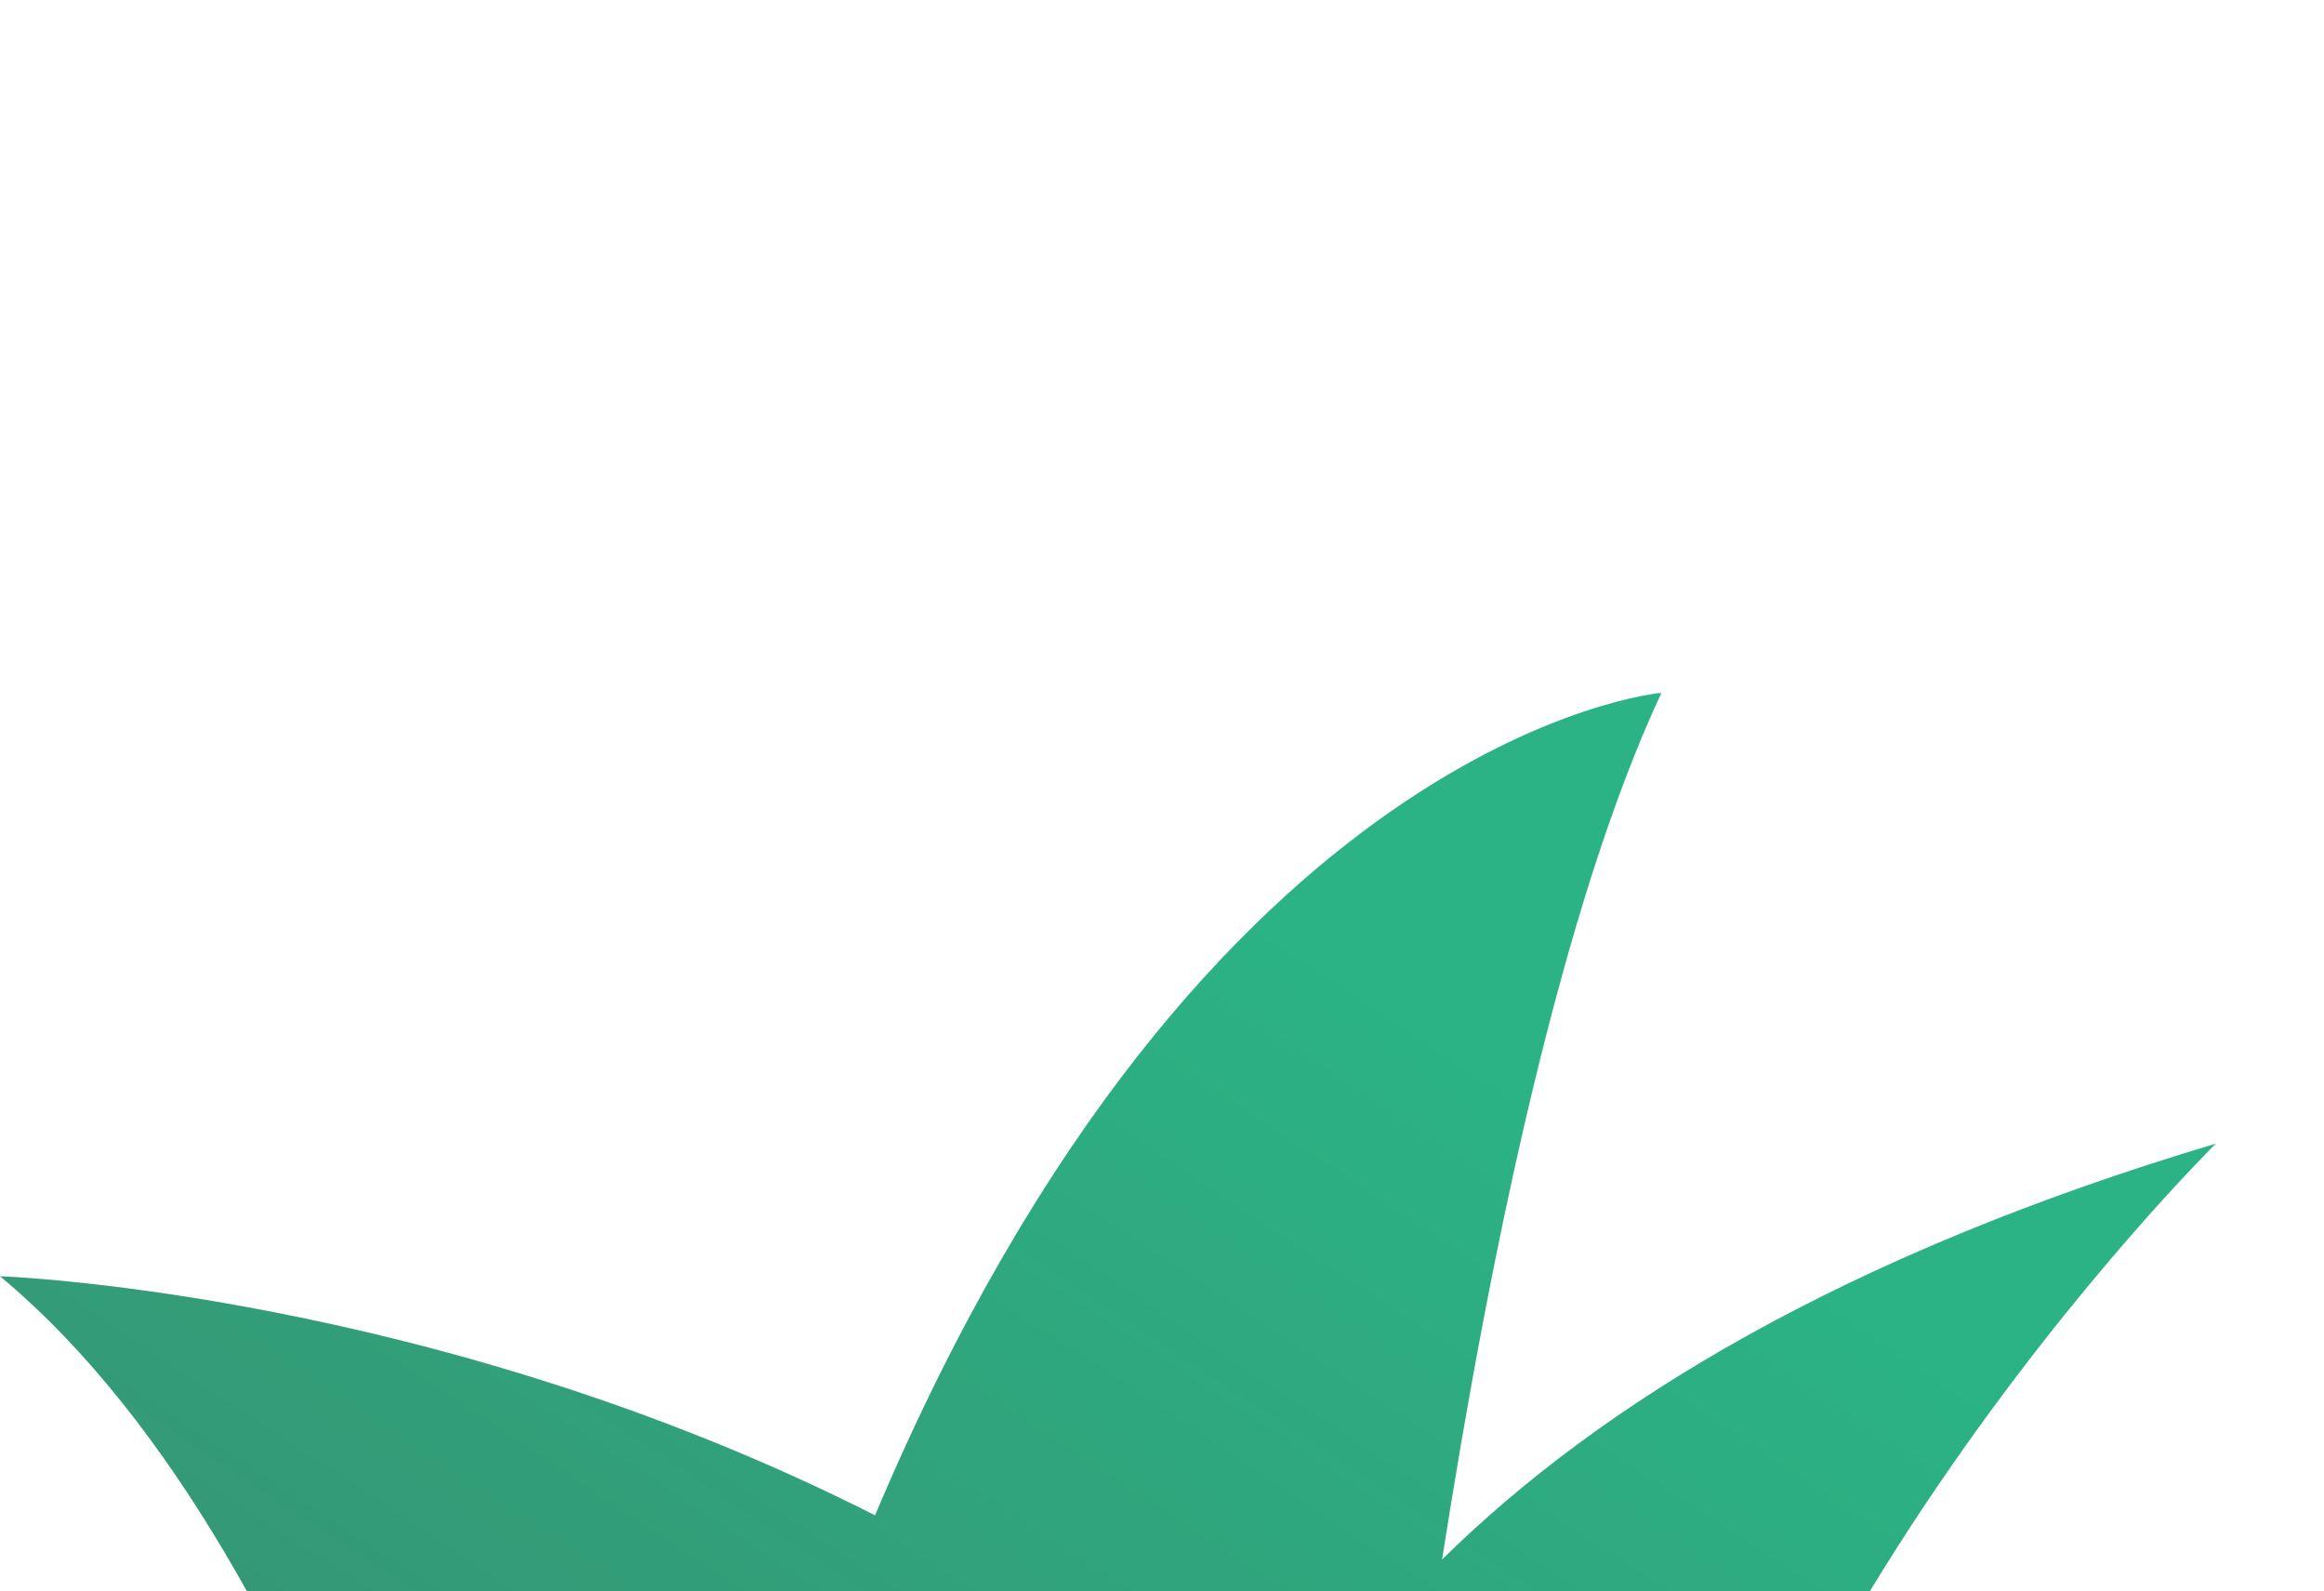 <?xml version="1.0" encoding="utf-8"?>
<svg xmlns="http://www.w3.org/2000/svg" fill="none" height="100%" overflow="visible" preserveAspectRatio="none" style="display: block;" viewBox="0 0 19 13" width="100%">
<g filter="url(#filter0_i_0_912)" id="Vector" style="mix-blend-mode:color-burn">
<path d="M13.579 0C13.579 0 9.853 0.327 7.154 6.722C3.535 4.889 0 4.768 0 4.768C2.865 7.152 4.049 12.833 4.049 12.833H9.166H9.53H13.347C13.661 8.065 18.116 3.684 18.116 3.684C15.061 4.596 13.073 5.818 11.79 7.083C12.188 4.536 12.775 1.73 13.579 0.009V0Z" fill="url(#paint0_linear_0_912)"/>
</g>
<defs>
<filter color-interpolation-filters="sRGB" filterUnits="userSpaceOnUse" height="18.496" id="filter0_i_0_912" width="18.116" x="0" y="0">
<feFlood flood-opacity="0" result="BackgroundImageFix"/>
<feBlend in="SourceGraphic" in2="BackgroundImageFix" mode="normal" result="shape"/>
<feColorMatrix in="SourceAlpha" result="hardAlpha" type="matrix" values="0 0 0 0 0 0 0 0 0 0 0 0 0 0 0 0 0 0 127 0"/>
<feOffset dy="5.663"/>
<feGaussianBlur stdDeviation="4.45"/>
<feComposite in2="hardAlpha" k2="-1" k3="1" operator="arithmetic"/>
<feColorMatrix type="matrix" values="0 0 0 0 0.451 0 0 0 0 0.867 0 0 0 0 0.416 0 0 0 1 0"/>
<feBlend in2="shape" mode="normal" result="effect1_innerShadow_0_912"/>
</filter>
<linearGradient gradientUnits="userSpaceOnUse" id="paint0_linear_0_912" x1="6.885" x2="13.554" y1="13.871" y2="3.759">
<stop stop-color="#379071"/>
<stop offset="1" stop-color="#2BB385"/>
</linearGradient>
</defs>
</svg>